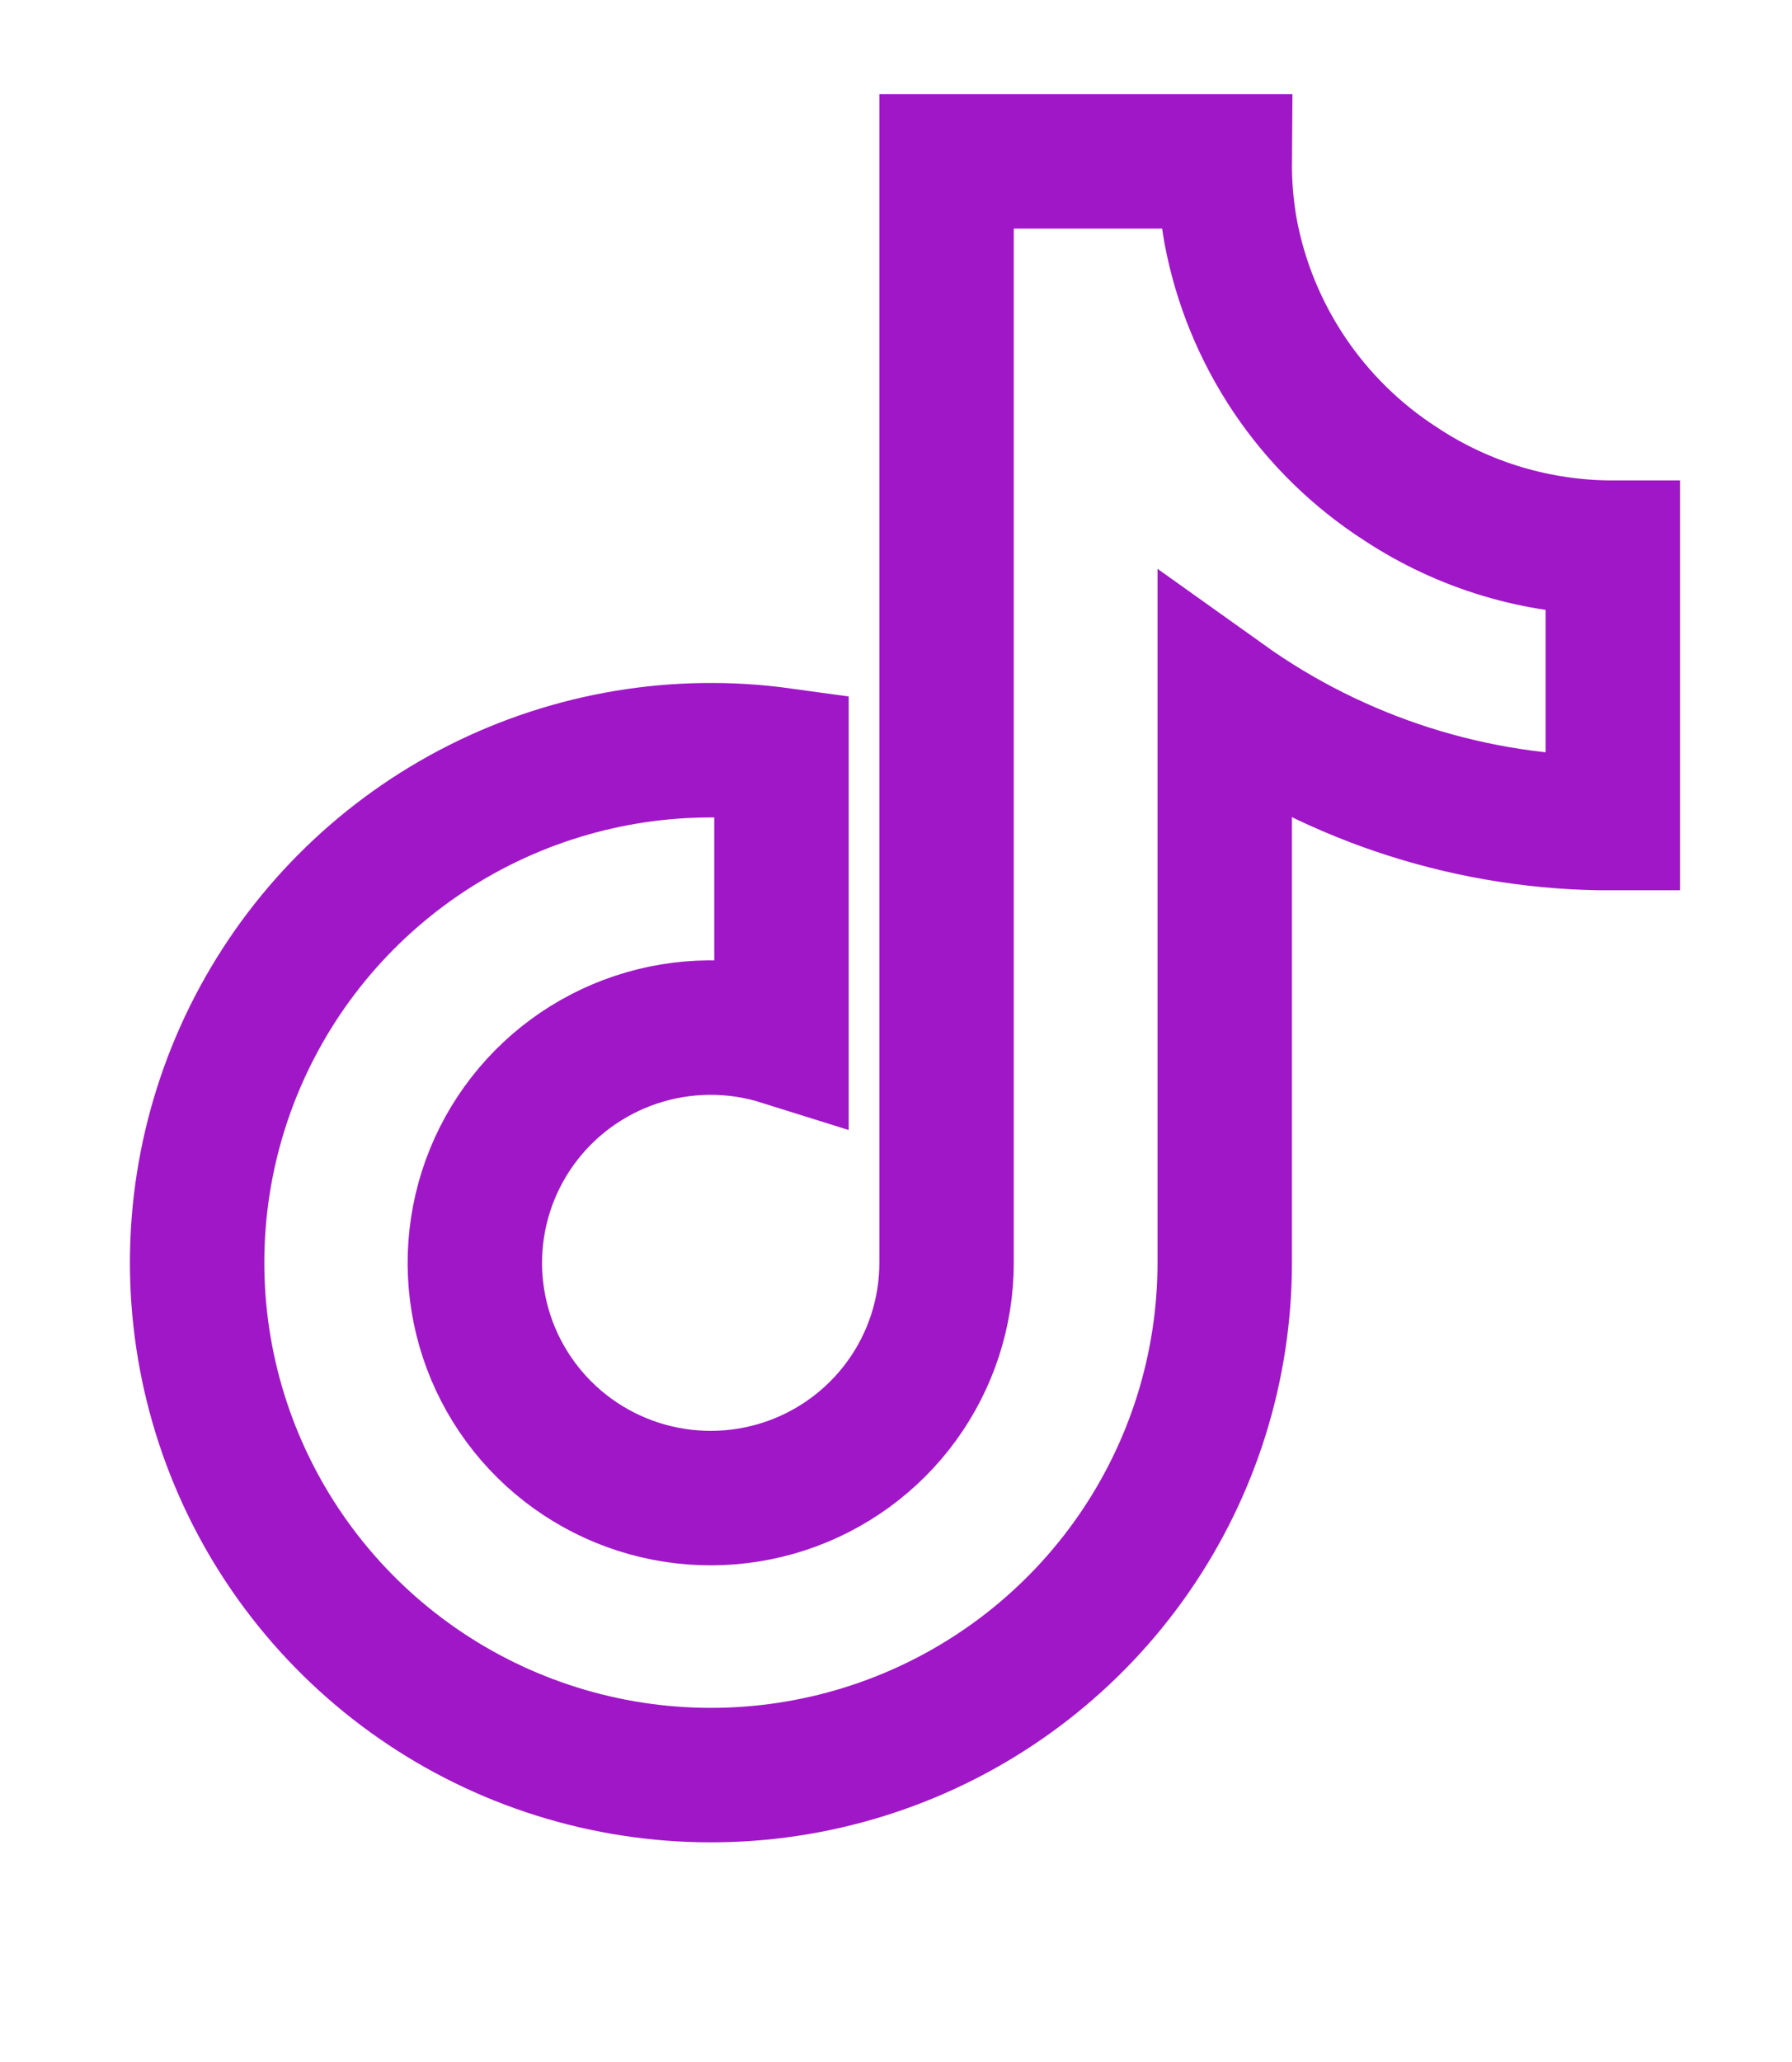 <svg width="100" height="115" viewBox="0 0 100 115" fill="none" xmlns="http://www.w3.org/2000/svg">
<path d="M90 45.908C82.234 45.926 74.659 43.512 68.344 39.006V70.43C68.342 76.25 66.558 81.931 63.229 86.712C59.901 91.494 55.187 95.149 49.719 97.188C44.25 99.227 38.287 99.554 32.628 98.124C26.968 96.694 21.881 93.576 18.047 89.186C14.213 84.797 11.815 79.345 11.174 73.56C10.532 67.776 11.677 61.934 14.457 56.815C17.236 51.697 21.516 47.546 26.726 44.918C31.936 42.291 37.826 41.311 43.609 42.11V57.915C40.963 57.085 38.121 57.11 35.49 57.986C32.858 58.862 30.572 60.545 28.957 62.794C27.342 65.042 26.482 67.742 26.498 70.508C26.514 73.273 27.407 75.963 29.048 78.192C30.689 80.422 32.995 82.077 35.637 82.923C38.279 83.768 41.12 83.759 43.757 82.899C46.393 82.038 48.69 80.369 50.318 78.129C51.946 75.89 52.822 73.195 52.822 70.43V9H68.344C68.334 10.307 68.444 11.611 68.673 12.898C69.212 15.77 70.334 18.502 71.969 20.928C73.604 23.353 75.718 25.42 78.182 27.003C81.687 29.313 85.797 30.545 90 30.544V45.908Z" stroke="#A017C8" stroke-width="7.5"/>
</svg>
